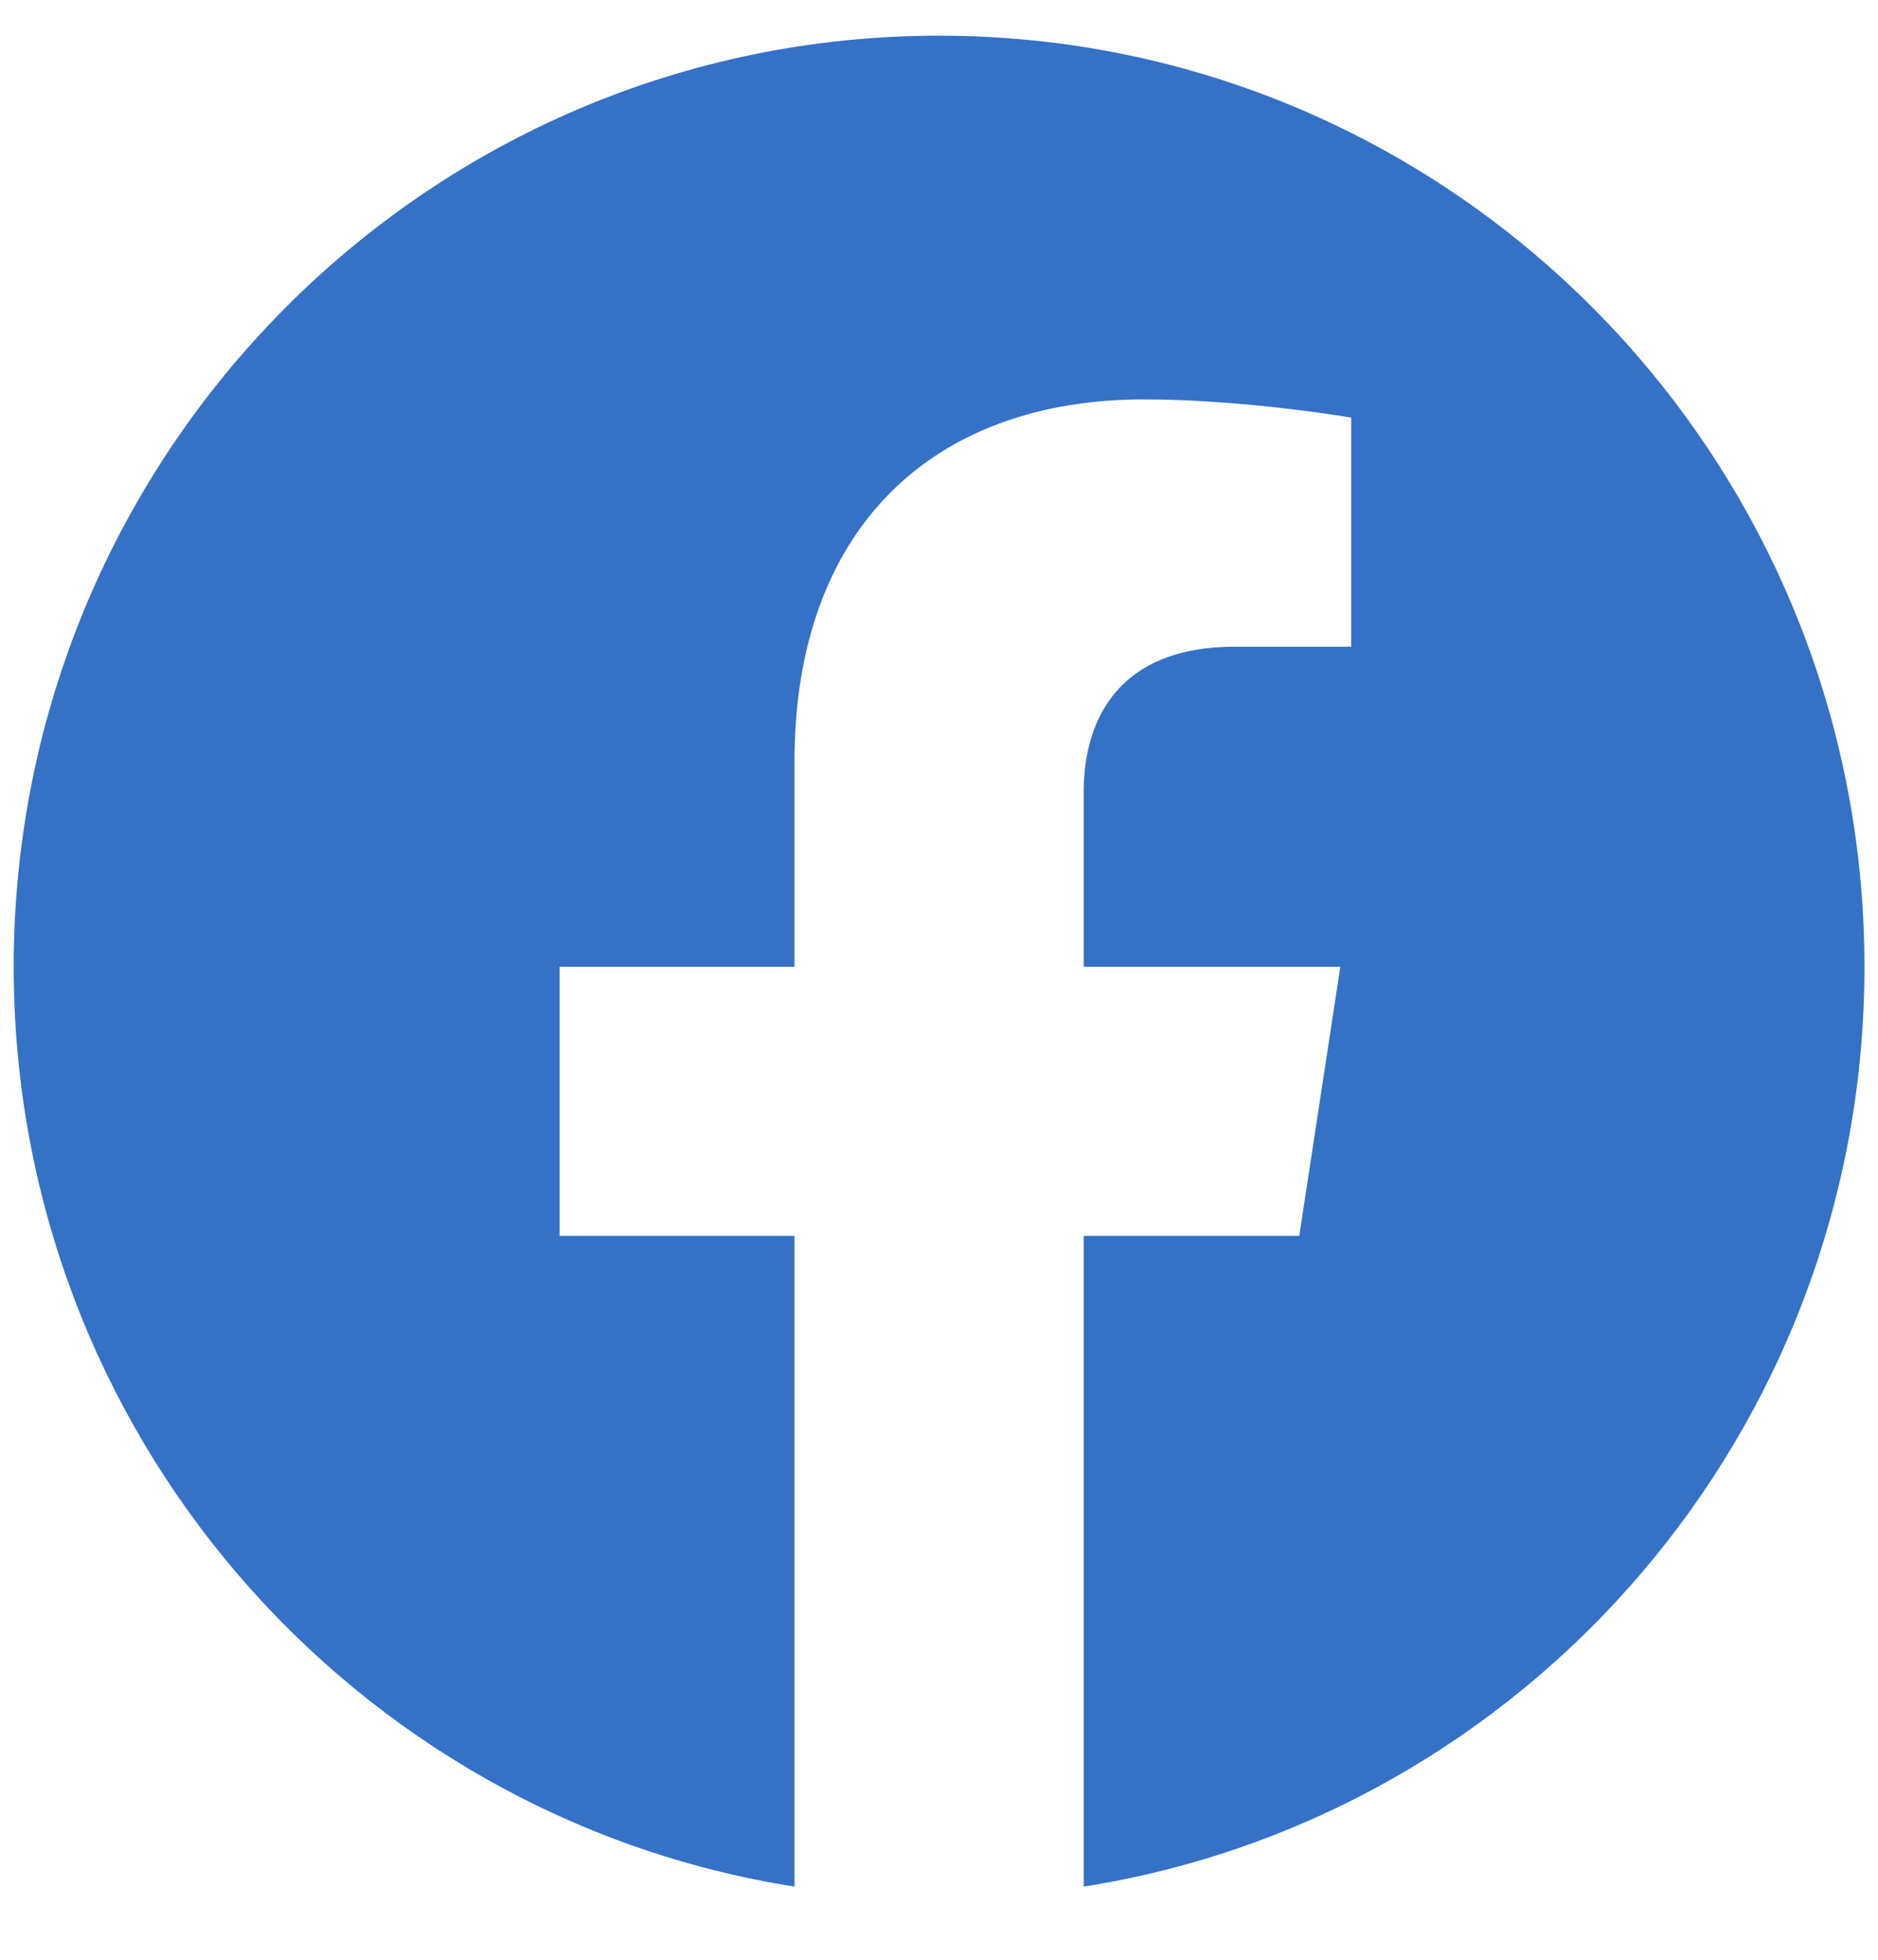<svg width="23" height="24" viewBox="0 0 23 24" fill="none" xmlns="http://www.w3.org/2000/svg">
<path d="M22.834 11.84C22.834 5.542 17.76 0.437 11.501 0.437C5.242 0.437 0.168 5.542 0.168 11.84C0.168 17.531 4.312 22.248 9.73 23.104V15.136H6.853V11.84H9.73V9.328C9.73 6.47 11.422 4.891 14.011 4.891C15.251 4.891 16.548 5.114 16.548 5.114V7.92H15.119C13.711 7.92 13.272 8.799 13.272 9.701V11.84H16.415L15.912 15.136H13.272V23.104C18.69 22.248 22.834 17.531 22.834 11.84Z" fill="#3471C7"/>
</svg>
